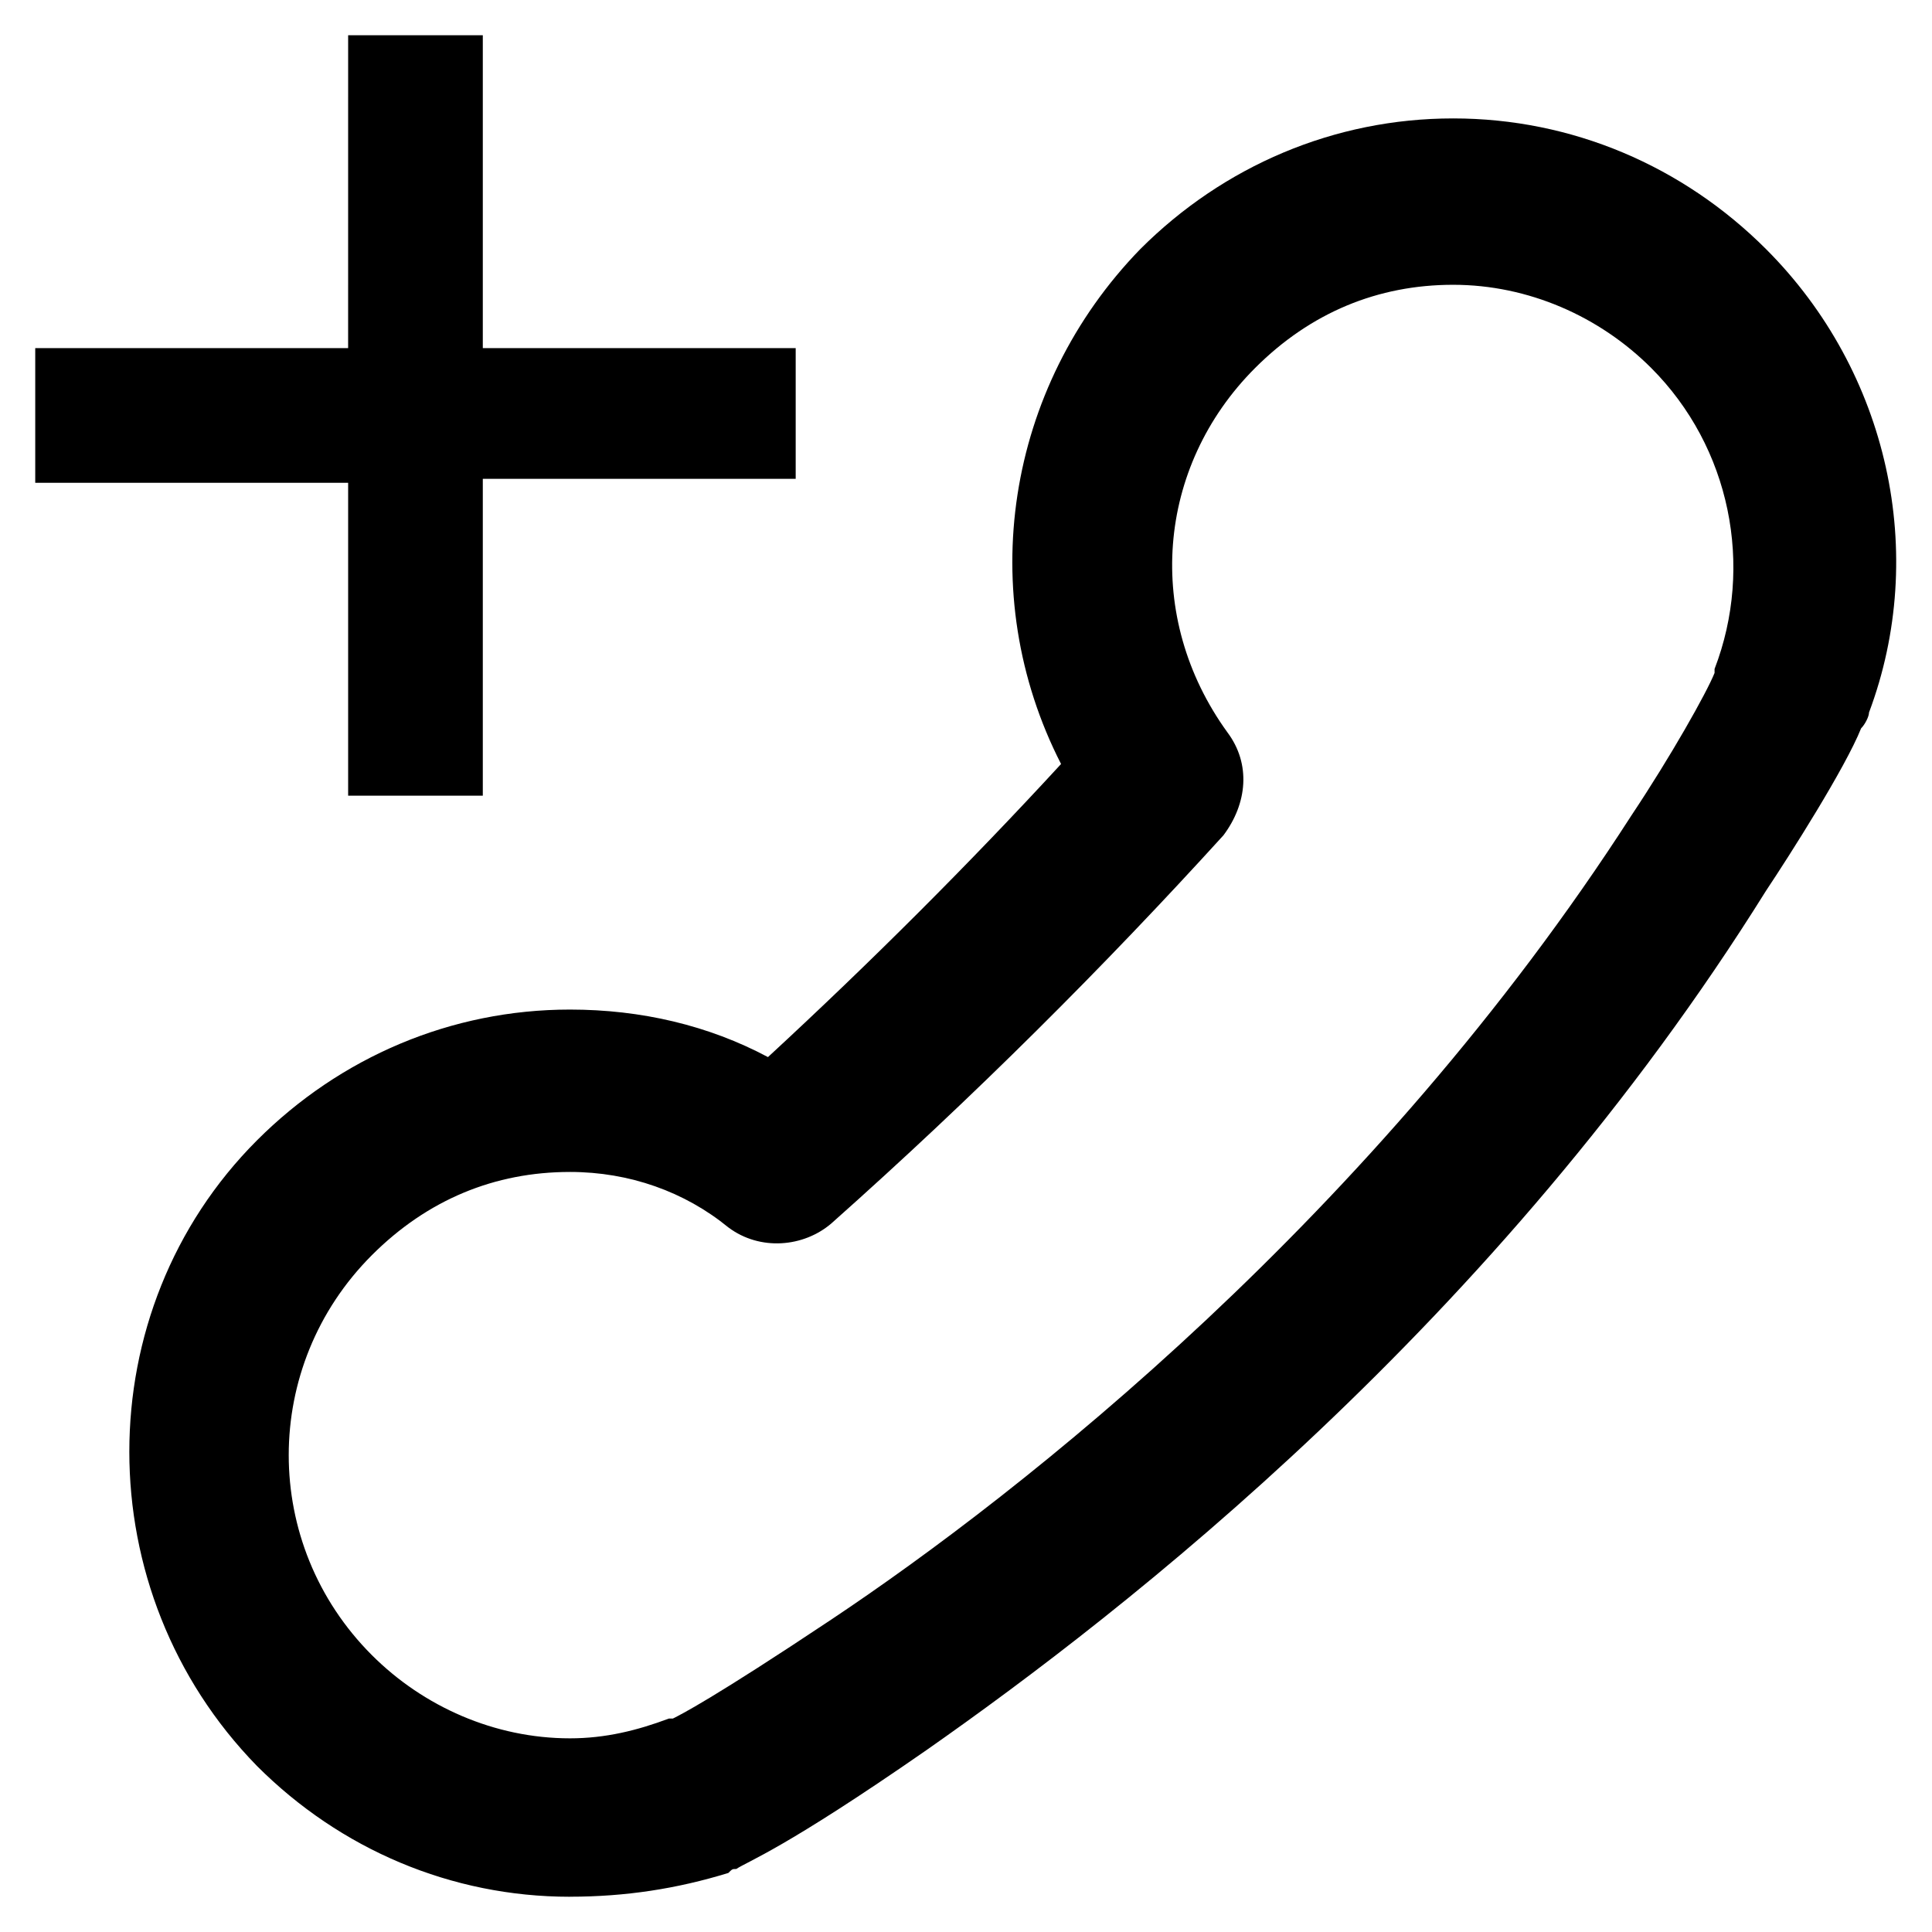 <?xml version="1.0" encoding="UTF-8"?>
<!-- Uploaded to: ICON Repo, www.iconrepo.com, Generator: ICON Repo Mixer Tools -->
<svg fill="#000000" width="800px" height="800px" version="1.1" viewBox="144 144 512 512" xmlns="http://www.w3.org/2000/svg">
 <g>
  <path d="m295.04 646.66c-31.488 0-60.879-12.594-82.918-34.637-45.133-46.184-45.133-120.7 0-165.84 22.043-22.043 51.43-34.637 82.918-34.637 18.895 0 36.734 4.199 52.48 12.594 27.289-25.191 53.531-51.43 77.672-77.672-23.09-45.133-14.695-99.711 20.992-136.45 22.043-22.043 51.43-34.637 82.918-34.637 31.488 0 60.879 12.594 82.918 34.637 32.539 32.539 43.035 80.82 27.289 122.8 0 1.051-1.051 3.148-2.098 4.199-4.199 10.496-18.895 33.586-25.191 43.035-71.375 114.4-170.04 191.02-222.52 227.76-37.785 26.238-47.23 29.391-50.383 31.488-1.051 0-1.051 0-2.098 1.051-13.645 4.195-27.289 6.297-41.984 6.297zm0-192.08c-19.941 0-37.785 7.348-52.48 22.043-29.391 29.391-29.391 76.621 0 106.01 13.645 13.645 32.539 22.043 52.48 22.043 9.445 0 17.844-2.098 26.238-5.246h1.051c2.098-1.051 10.496-5.246 41.984-26.238 50.383-33.586 143.8-107.06 212.02-213.07 10.496-15.742 19.941-32.539 22.043-37.785v-1.051c10.496-27.289 4.199-58.777-16.793-79.77-13.645-13.645-32.539-22.043-52.48-22.043-19.941 0-37.785 7.348-52.48 22.043-26.238 26.238-29.391 66.125-7.348 96.562 6.297 8.398 5.246 18.895-1.051 27.289-31.488 34.637-66.125 69.273-103.91 102.86-7.348 6.297-18.895 7.348-27.289 1.051-11.547-9.453-26.242-14.699-41.984-14.699z"/>
  <path d="m236.26 355.91v-83.969h-82.922v-35.684h82.918l0.004-82.922h35.688v82.918h82.918v34.637h-82.918v83.969l-35.688 0.004z"/>
 </g>
</svg>